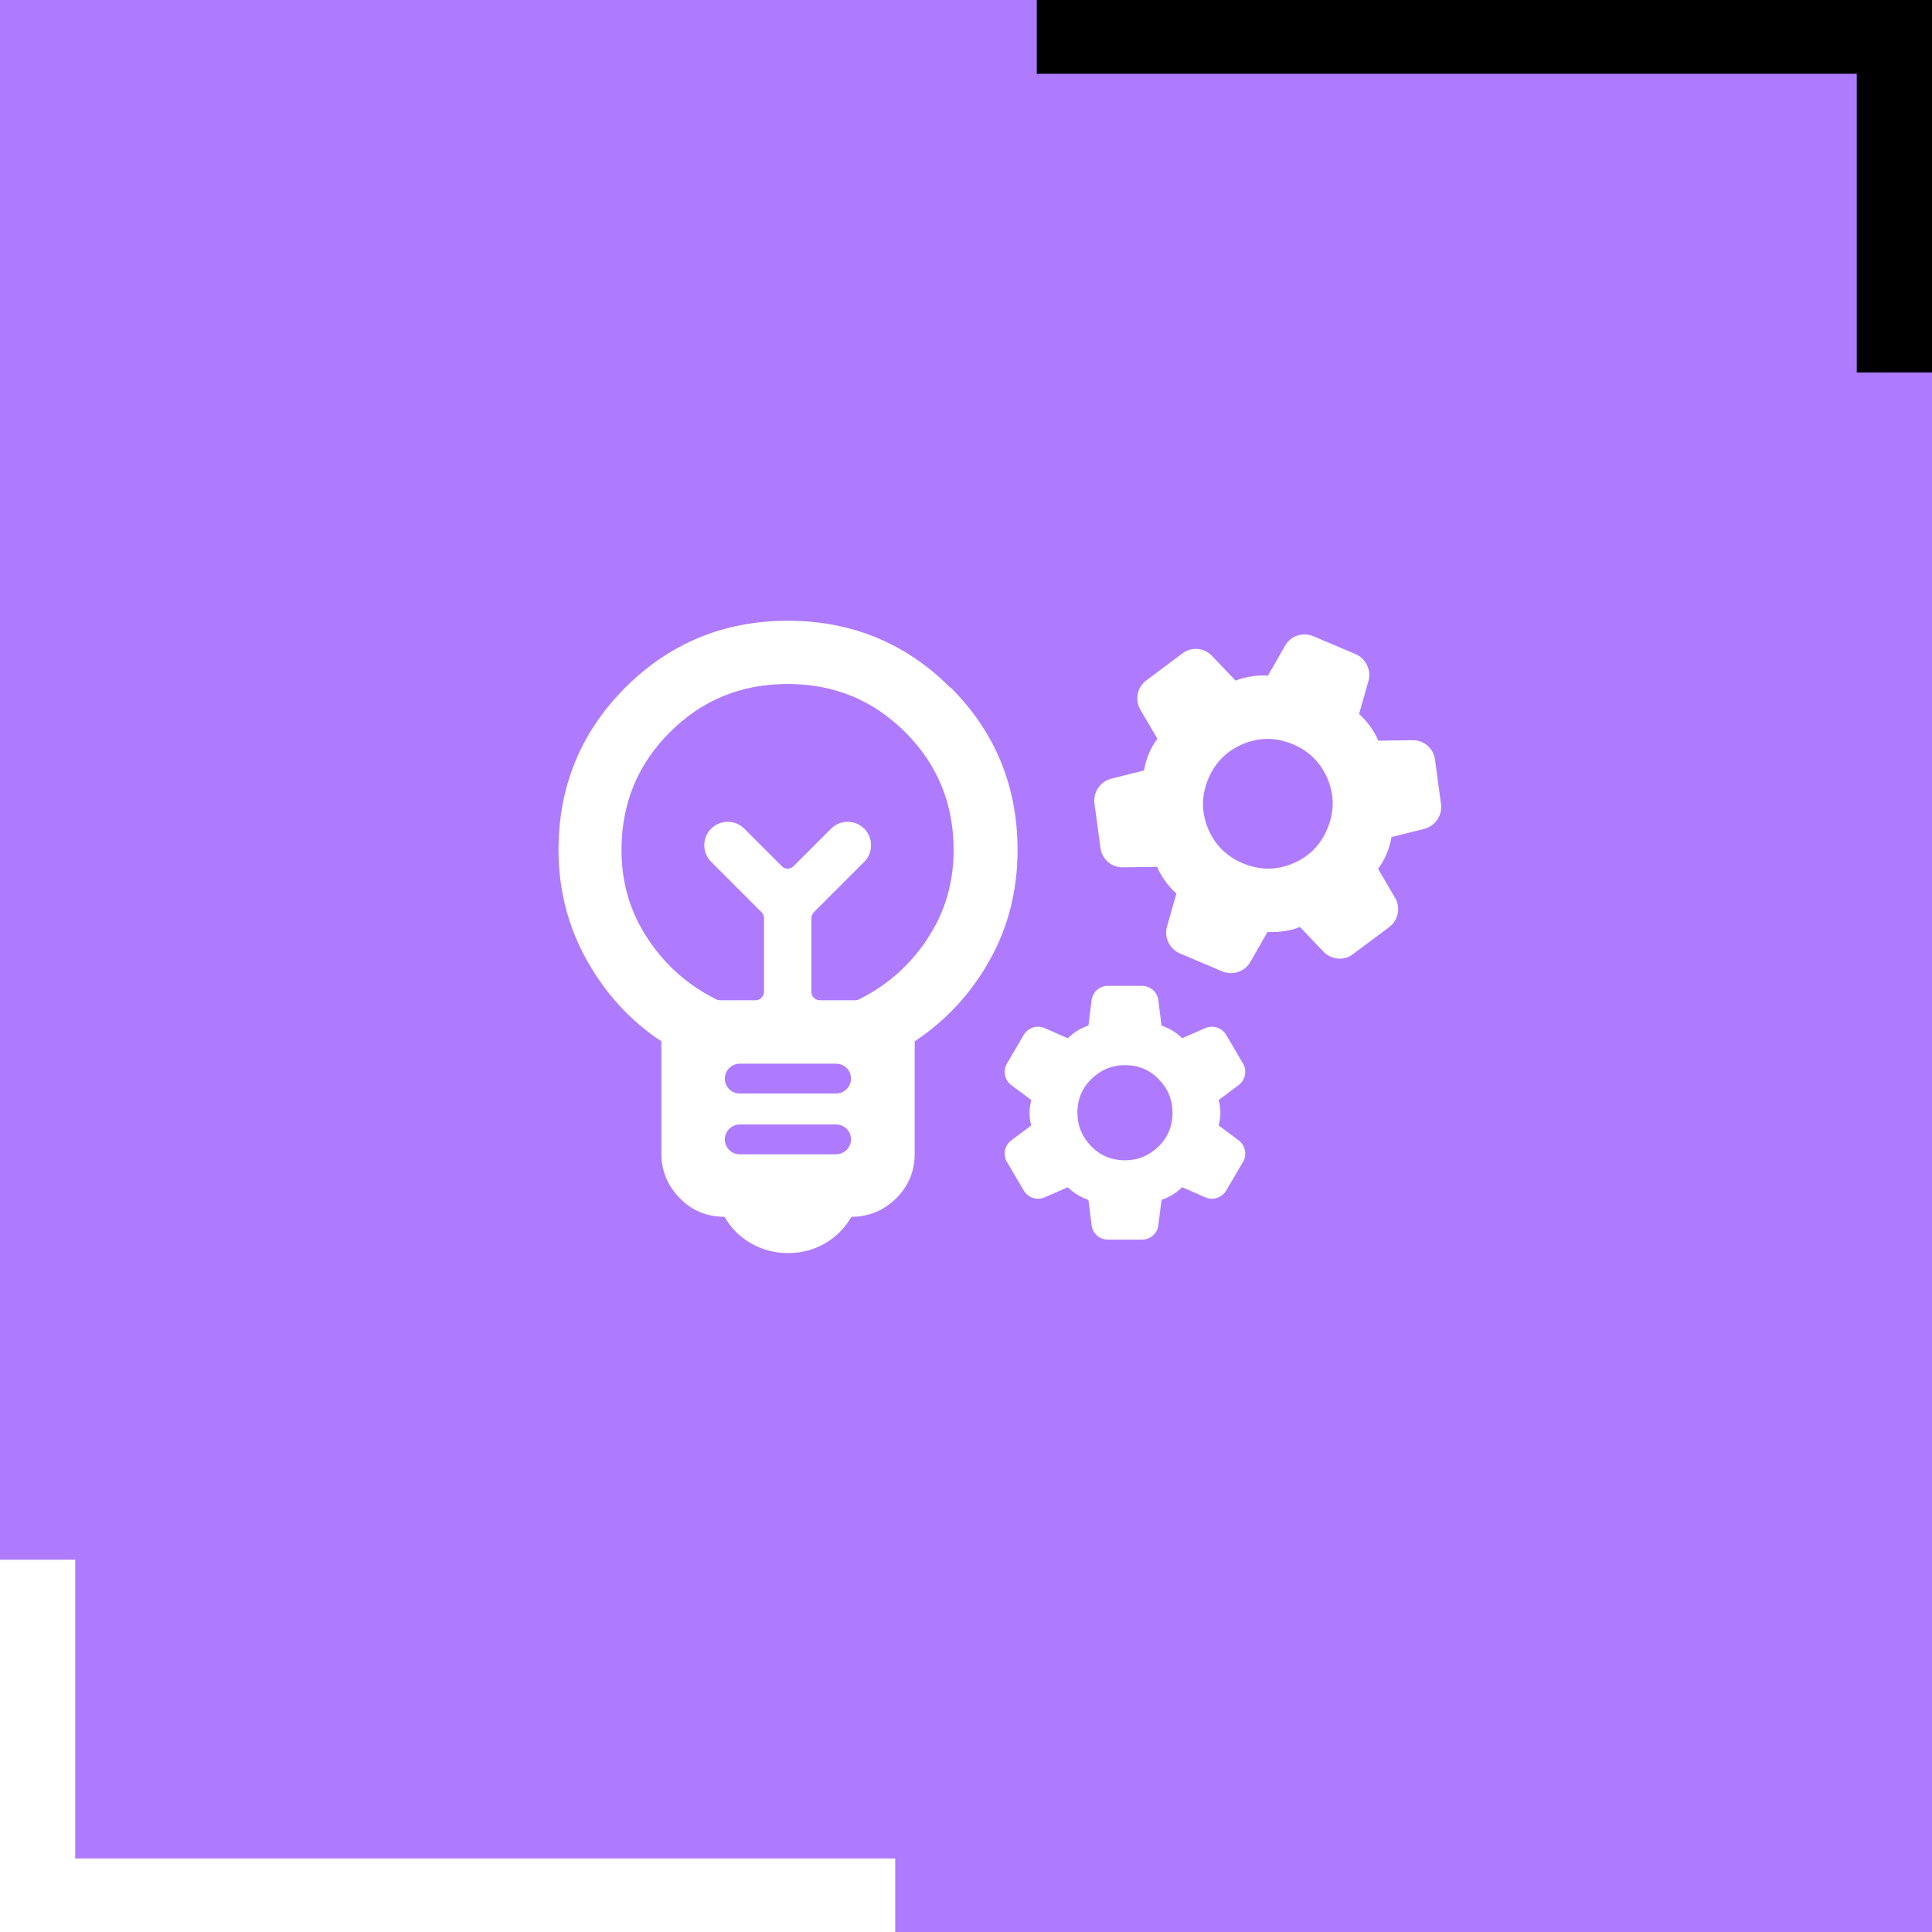 <?xml version="1.0" encoding="UTF-8"?>
<svg id="Capa_2" data-name="Capa 2" xmlns="http://www.w3.org/2000/svg" viewBox="0 0 80.39 80.39">
  <defs>
    <style>
      .cls-1 {
        fill: #000;
      }

      .cls-1, .cls-2, .cls-3, .cls-4 {
        stroke-width: 0px;
      }

      .cls-2 {
        fill: #ae7bff;
      }

      .cls-3 {
        fill: none;
      }

      .cls-4 {
        fill: #fff;
      }
    </style>
  </defs>
  <g id="Capa_1-2" data-name="Capa 1">
    <g>
      <rect class="cls-2" y="0" width="80.39" height="80.39"/>
      <polygon class="cls-1" points="77.49 0 43.14 0 43.14 3.07 77.26 3.07 77.26 15.5 80.39 15.5 80.39 3.7 80.39 3.7 80.39 0 77.49 0"/>
      <polygon class="cls-4" points="2.9 80.39 37.25 80.39 37.25 77.33 3.13 77.33 3.13 64.9 0 64.9 0 76.7 0 76.7 0 80.39 2.9 80.39"/>
    </g>
    <g>
      <g>
        <path class="cls-4" d="M48.33,49.93c.18-.07.34-.14.48-.23.14-.09.27-.19.38-.3l.96.42c.32.14.69.02.87-.28l.7-1.19c.18-.3.1-.69-.18-.9l-.83-.62c.04-.18.07-.35.07-.53s-.02-.35-.07-.53l.83-.62c.28-.21.36-.6.18-.9l-.7-1.19c-.18-.3-.55-.42-.87-.28l-.96.42c-.11-.11-.24-.21-.38-.3-.14-.09-.3-.16-.48-.23l-.13-1.04c-.04-.35-.33-.61-.68-.61h-1.42c-.35,0-.64.26-.68.61l-.13,1.04c-.18.07-.34.14-.48.23s-.27.19-.38.3l-.96-.42c-.32-.14-.69-.02-.87.28l-.7,1.19c-.18.3-.1.69.18.9l.83.62c-.04.18-.07.35-.07.53s.02.35.07.53l-.83.62c-.28.21-.36.6-.18.9l.7,1.19c.18.3.55.42.87.28l.96-.42c.11.11.24.21.38.3.14.09.3.16.48.23l.13,1.04c.04.35.33.61.68.61h1.42c.35,0,.64-.26.68-.61l.13-1.04ZM46.81,48.28c-.55,0-1.02-.19-1.4-.58s-.58-.85-.58-1.4.19-1.02.58-1.4.85-.58,1.4-.58,1.02.19,1.4.58.58.85.58,1.4-.19,1.02-.58,1.4-.85.58-1.4.58Z"/>
        <path class="cls-4" d="M52.74,38.78c.25.01.49,0,.72-.04.23-.03.44-.09.63-.17l.98,1.03c.33.34.86.39,1.23.1l1.5-1.12c.38-.28.49-.81.25-1.22l-.71-1.21c.15-.2.27-.41.36-.63s.16-.45.2-.69l1.36-.34c.46-.12.76-.56.7-1.03l-.25-1.85c-.06-.47-.46-.82-.94-.81l-1.42.02c-.08-.2-.19-.39-.32-.57-.13-.19-.29-.37-.48-.54l.39-1.37c.13-.45-.1-.93-.53-1.12l-1.77-.75c-.44-.18-.94-.01-1.17.4l-.71,1.24c-.25-.01-.49,0-.72.04s-.44.09-.63.17l-.98-1.03c-.33-.34-.86-.39-1.23-.1l-1.5,1.12c-.38.28-.49.81-.25,1.22l.71,1.21c-.15.2-.27.41-.36.63s-.16.45-.2.69l-1.36.34c-.46.12-.76.56-.7,1.03l.25,1.85c.06.47.46.82.94.81l1.42-.02c.08.2.19.39.32.57.13.19.29.37.48.54l-.39,1.37c-.13.45.1.93.53,1.12l1.77.75c.44.18.94.01,1.17-.4l.71-1.24ZM51.71,35.92c-.69-.29-1.17-.78-1.45-1.46s-.27-1.37.02-2.06.78-1.17,1.46-1.45,1.37-.27,2.06.02,1.17.78,1.45,1.46.27,1.37-.02,2.06-.78,1.17-1.46,1.45-1.37.27-2.06-.02Z"/>
      </g>
      <g>
        <rect class="cls-3" x="30.15" y="46.82" width="5.26" height="1.18"/>
        <rect class="cls-3" x="30.15" y="44.25" width="5.26" height="1.25"/>
        <path class="cls-3" d="M32.78,28.46c-1.93,0-3.56.67-4.9,2.01-1.34,1.34-2.01,2.97-2.01,4.9,0,1.38.37,2.63,1.12,3.73.75,1.11,1.71,1.95,2.89,2.52h1.91v-3.55l-2.2-2.2c-.38-.38-.38-1,0-1.38s1-.38,1.38,0l1.81,1.81,1.81-1.81c.38-.38,1-.38,1.38,0,.38.38.38,1,0,1.38l-2.2,2.2v3.55h1.91c1.18-.57,2.15-1.41,2.89-2.52.75-1.11,1.12-2.35,1.12-3.73,0-1.93-.67-3.56-2.01-4.9-1.34-1.34-2.97-2.01-4.9-2.01Z"/>
        <path class="cls-4" d="M39.54,28.61c-1.85-1.85-4.11-2.78-6.76-2.78s-4.91.93-6.76,2.78c-1.85,1.85-2.78,4.11-2.78,6.76,0,1.64.39,3.17,1.17,4.57.78,1.4,1.81,2.53,3.11,3.39v4.67c0,.72.26,1.34.77,1.86s1.13.77,1.86.77c.26.46.62.83,1.09,1.1s.98.41,1.55.41,1.09-.14,1.55-.41c.46-.27.82-.64,1.09-1.1.72,0,1.34-.26,1.86-.77.52-.52.77-1.13.77-1.86v-4.67c1.29-.86,2.33-1.97,3.11-3.36.78-1.38,1.17-2.92,1.17-4.6,0-2.65-.93-4.91-2.78-6.76ZM34.79,48.03h-4.01c-.35,0-.62-.28-.62-.62s.28-.62.62-.62h4.01c.35,0,.62.28.62.62s-.28.62-.62.62ZM34.79,45.5h-4.01c-.35,0-.62-.28-.62-.62s.28-.62.62-.62h4.01c.35,0,.62.28.62.62s-.28.62-.62.62ZM38.57,39.1c-.73,1.08-1.67,1.91-2.82,2.48-.05.03-.11.04-.17.04h-1.47c-.19,0-.35-.16-.35-.35v-3.06c0-.09.04-.18.1-.25l2.1-2.1c.38-.38.38-1,0-1.38-.38-.38-1-.38-1.38,0l-1.56,1.56c-.14.14-.36.14-.49,0l-1.56-1.56c-.38-.38-1-.38-1.38,0s-.38,1,0,1.38l2.1,2.1c.07.07.1.15.1.25v3.06c0,.19-.16.35-.35.35h-1.47c-.06,0-.12-.01-.17-.04-1.15-.57-2.09-1.39-2.82-2.48-.75-1.11-1.12-2.35-1.12-3.73,0-1.93.67-3.56,2.01-4.9,1.34-1.34,2.97-2.01,4.9-2.01s3.56.67,4.9,2.01c1.34,1.34,2.01,2.97,2.01,4.9,0,1.38-.37,2.63-1.12,3.73Z"/>
      </g>
    </g>
  </g>
</svg>